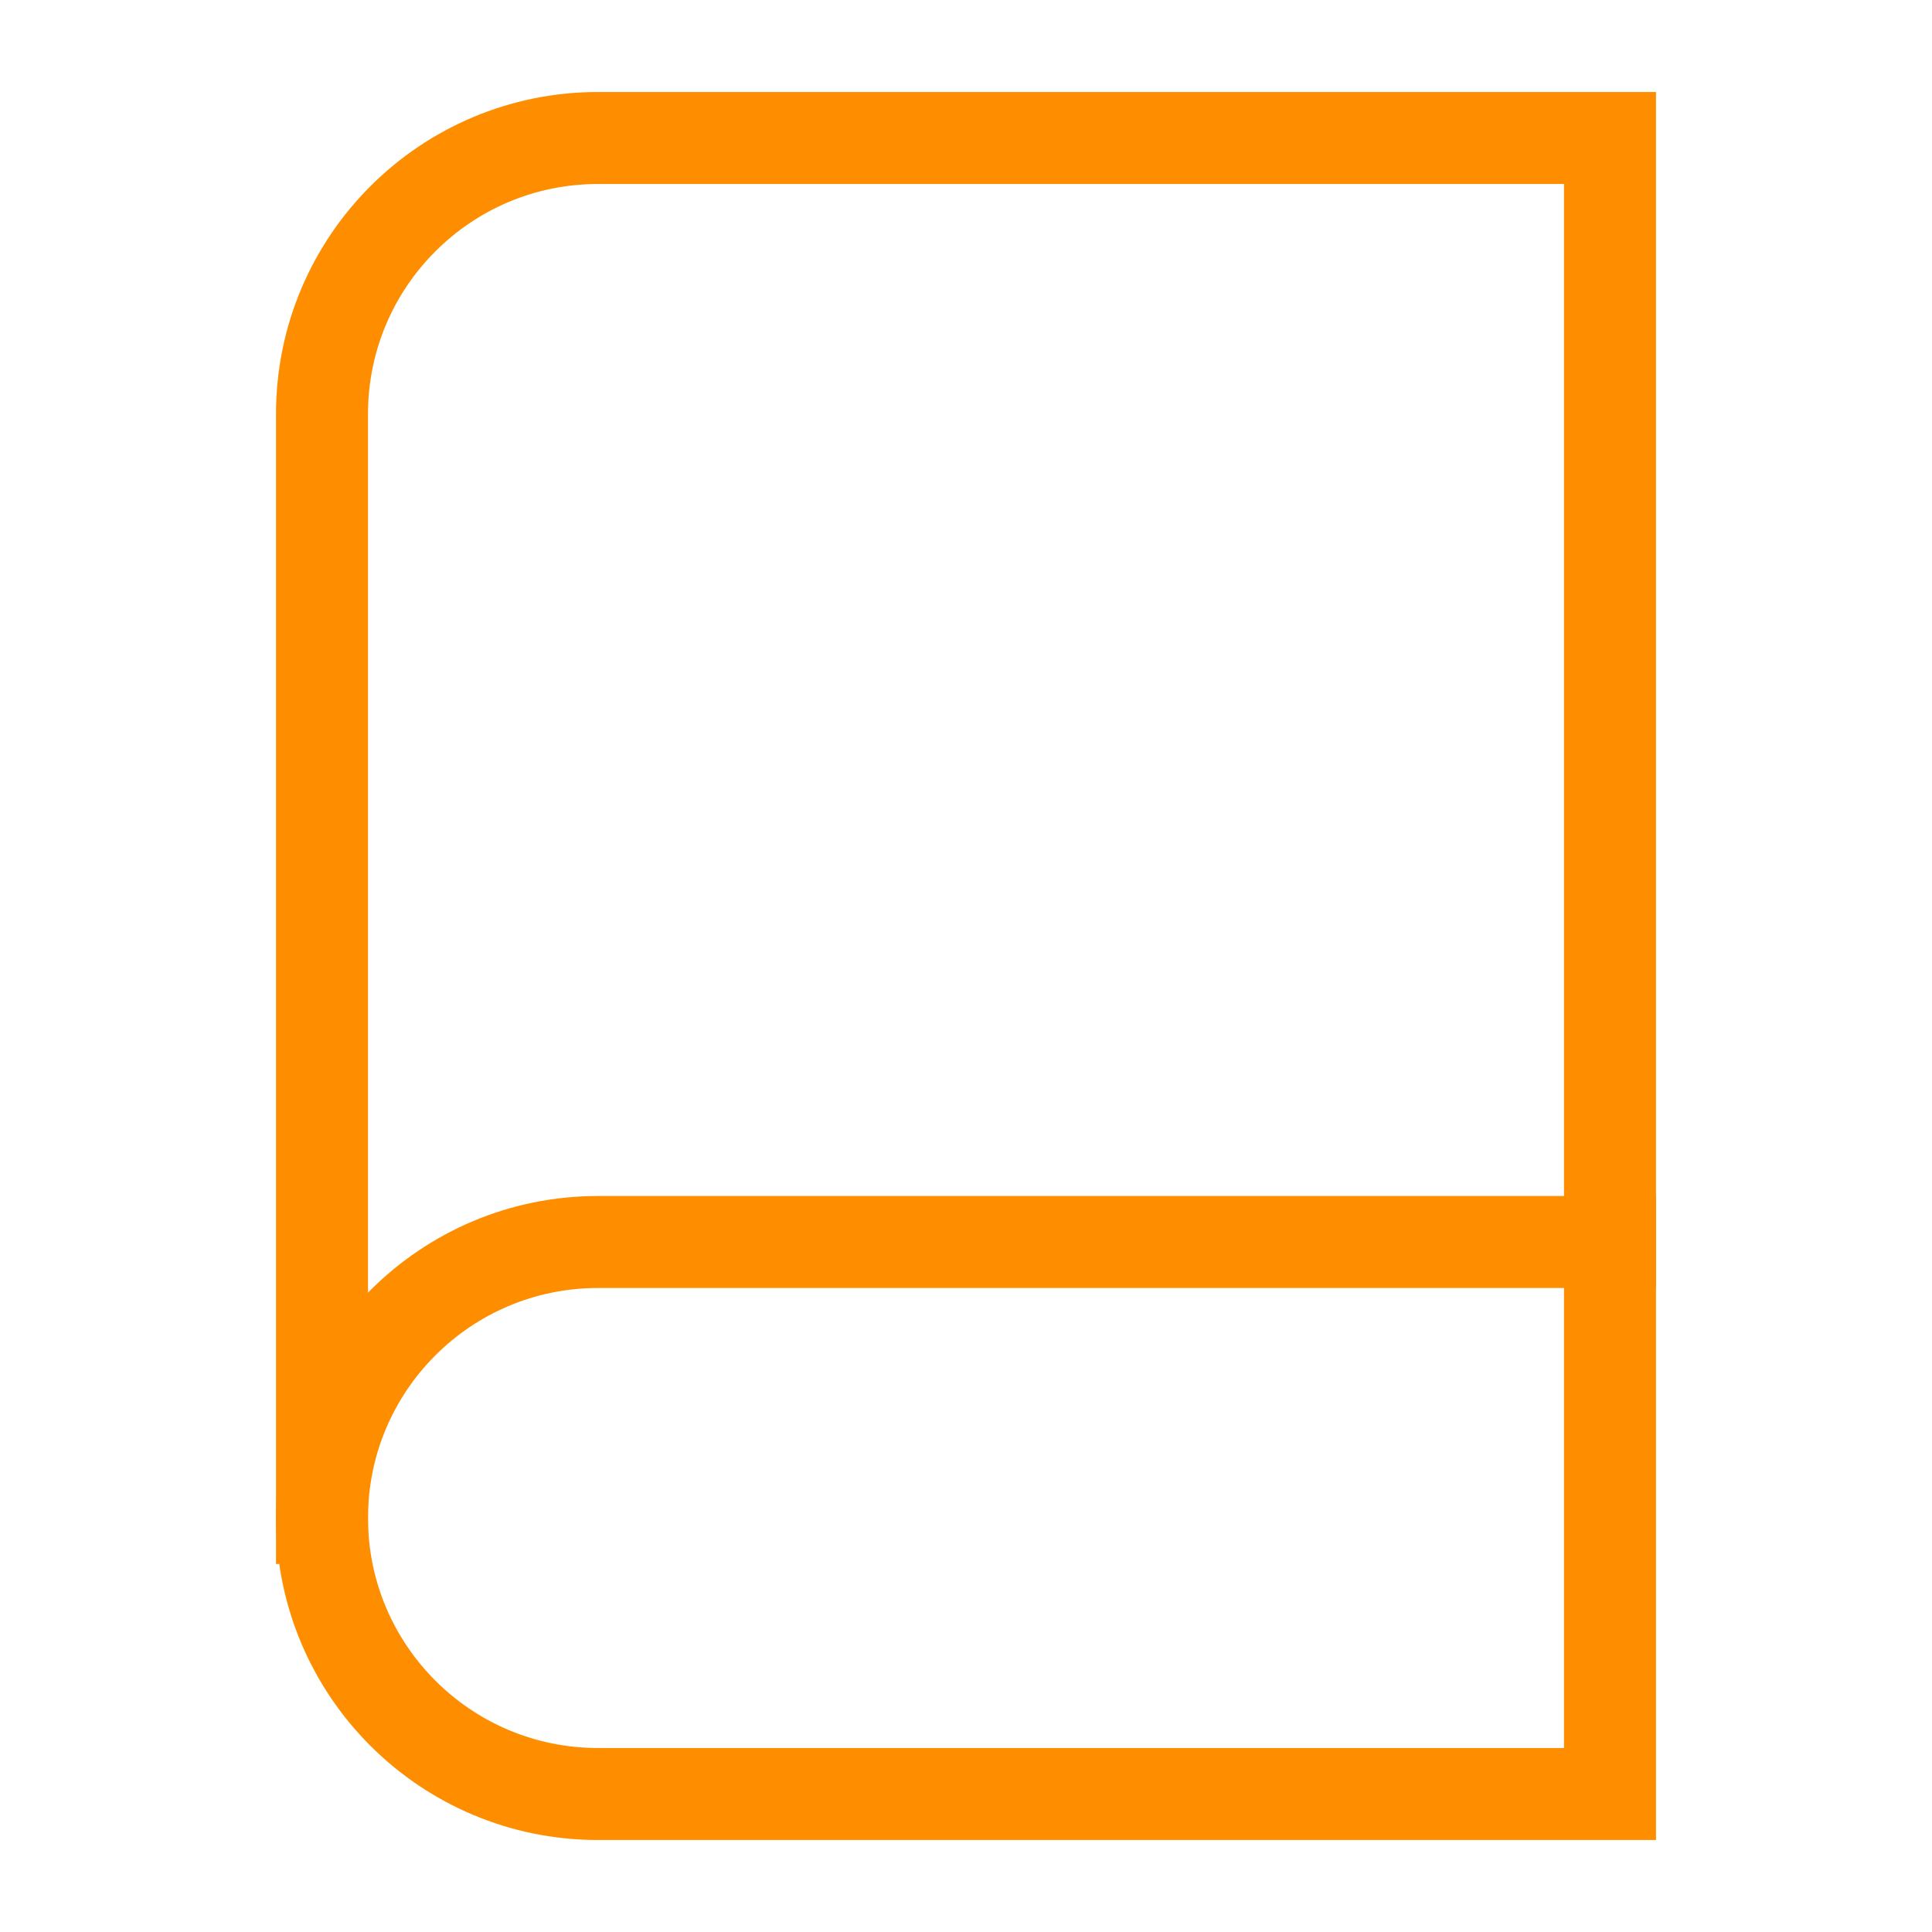 <?xml version="1.0" encoding="utf-8"?>
<!-- Generator: Adobe Illustrator 16.0.0, SVG Export Plug-In . SVG Version: 6.00 Build 0)  -->
<!DOCTYPE svg PUBLIC "-//W3C//DTD SVG 1.1//EN" "http://www.w3.org/Graphics/SVG/1.1/DTD/svg11.dtd">
<svg version="1.1" id="Camada_1" xmlns="http://www.w3.org/2000/svg" xmlns:xlink="http://www.w3.org/1999/xlink" x="0px" y="0px"
	 width="42px" height="42px" viewBox="0 0 42 42" enable-background="new 0 0 42 42" xml:space="preserve">
<g>
	<defs>
		<rect id="SVGID_1_" x="6" y="2" width="30" height="38"/>
	</defs>
	<clipPath id="SVGID_2_">
		<use xlink:href="#SVGID_1_"  overflow="visible"/>
	</clipPath>
	
		<path clip-path="url(#SVGID_2_)" fill="none" stroke="#FF8D00" stroke-width="2" stroke-linecap="square" stroke-miterlimit="8" d="
		M35,3v36H13c-3.314,0-6-2.686-6-6V9c0-3.314,2.686-6,6-6H35z"/>
	
		<path clip-path="url(#SVGID_2_)" fill="none" stroke="#FF8D00" stroke-width="2" stroke-linecap="square" stroke-miterlimit="8" d="
		M7,33c0-3.314,2.686-6,6-6h22"/>
</g>
</svg>
